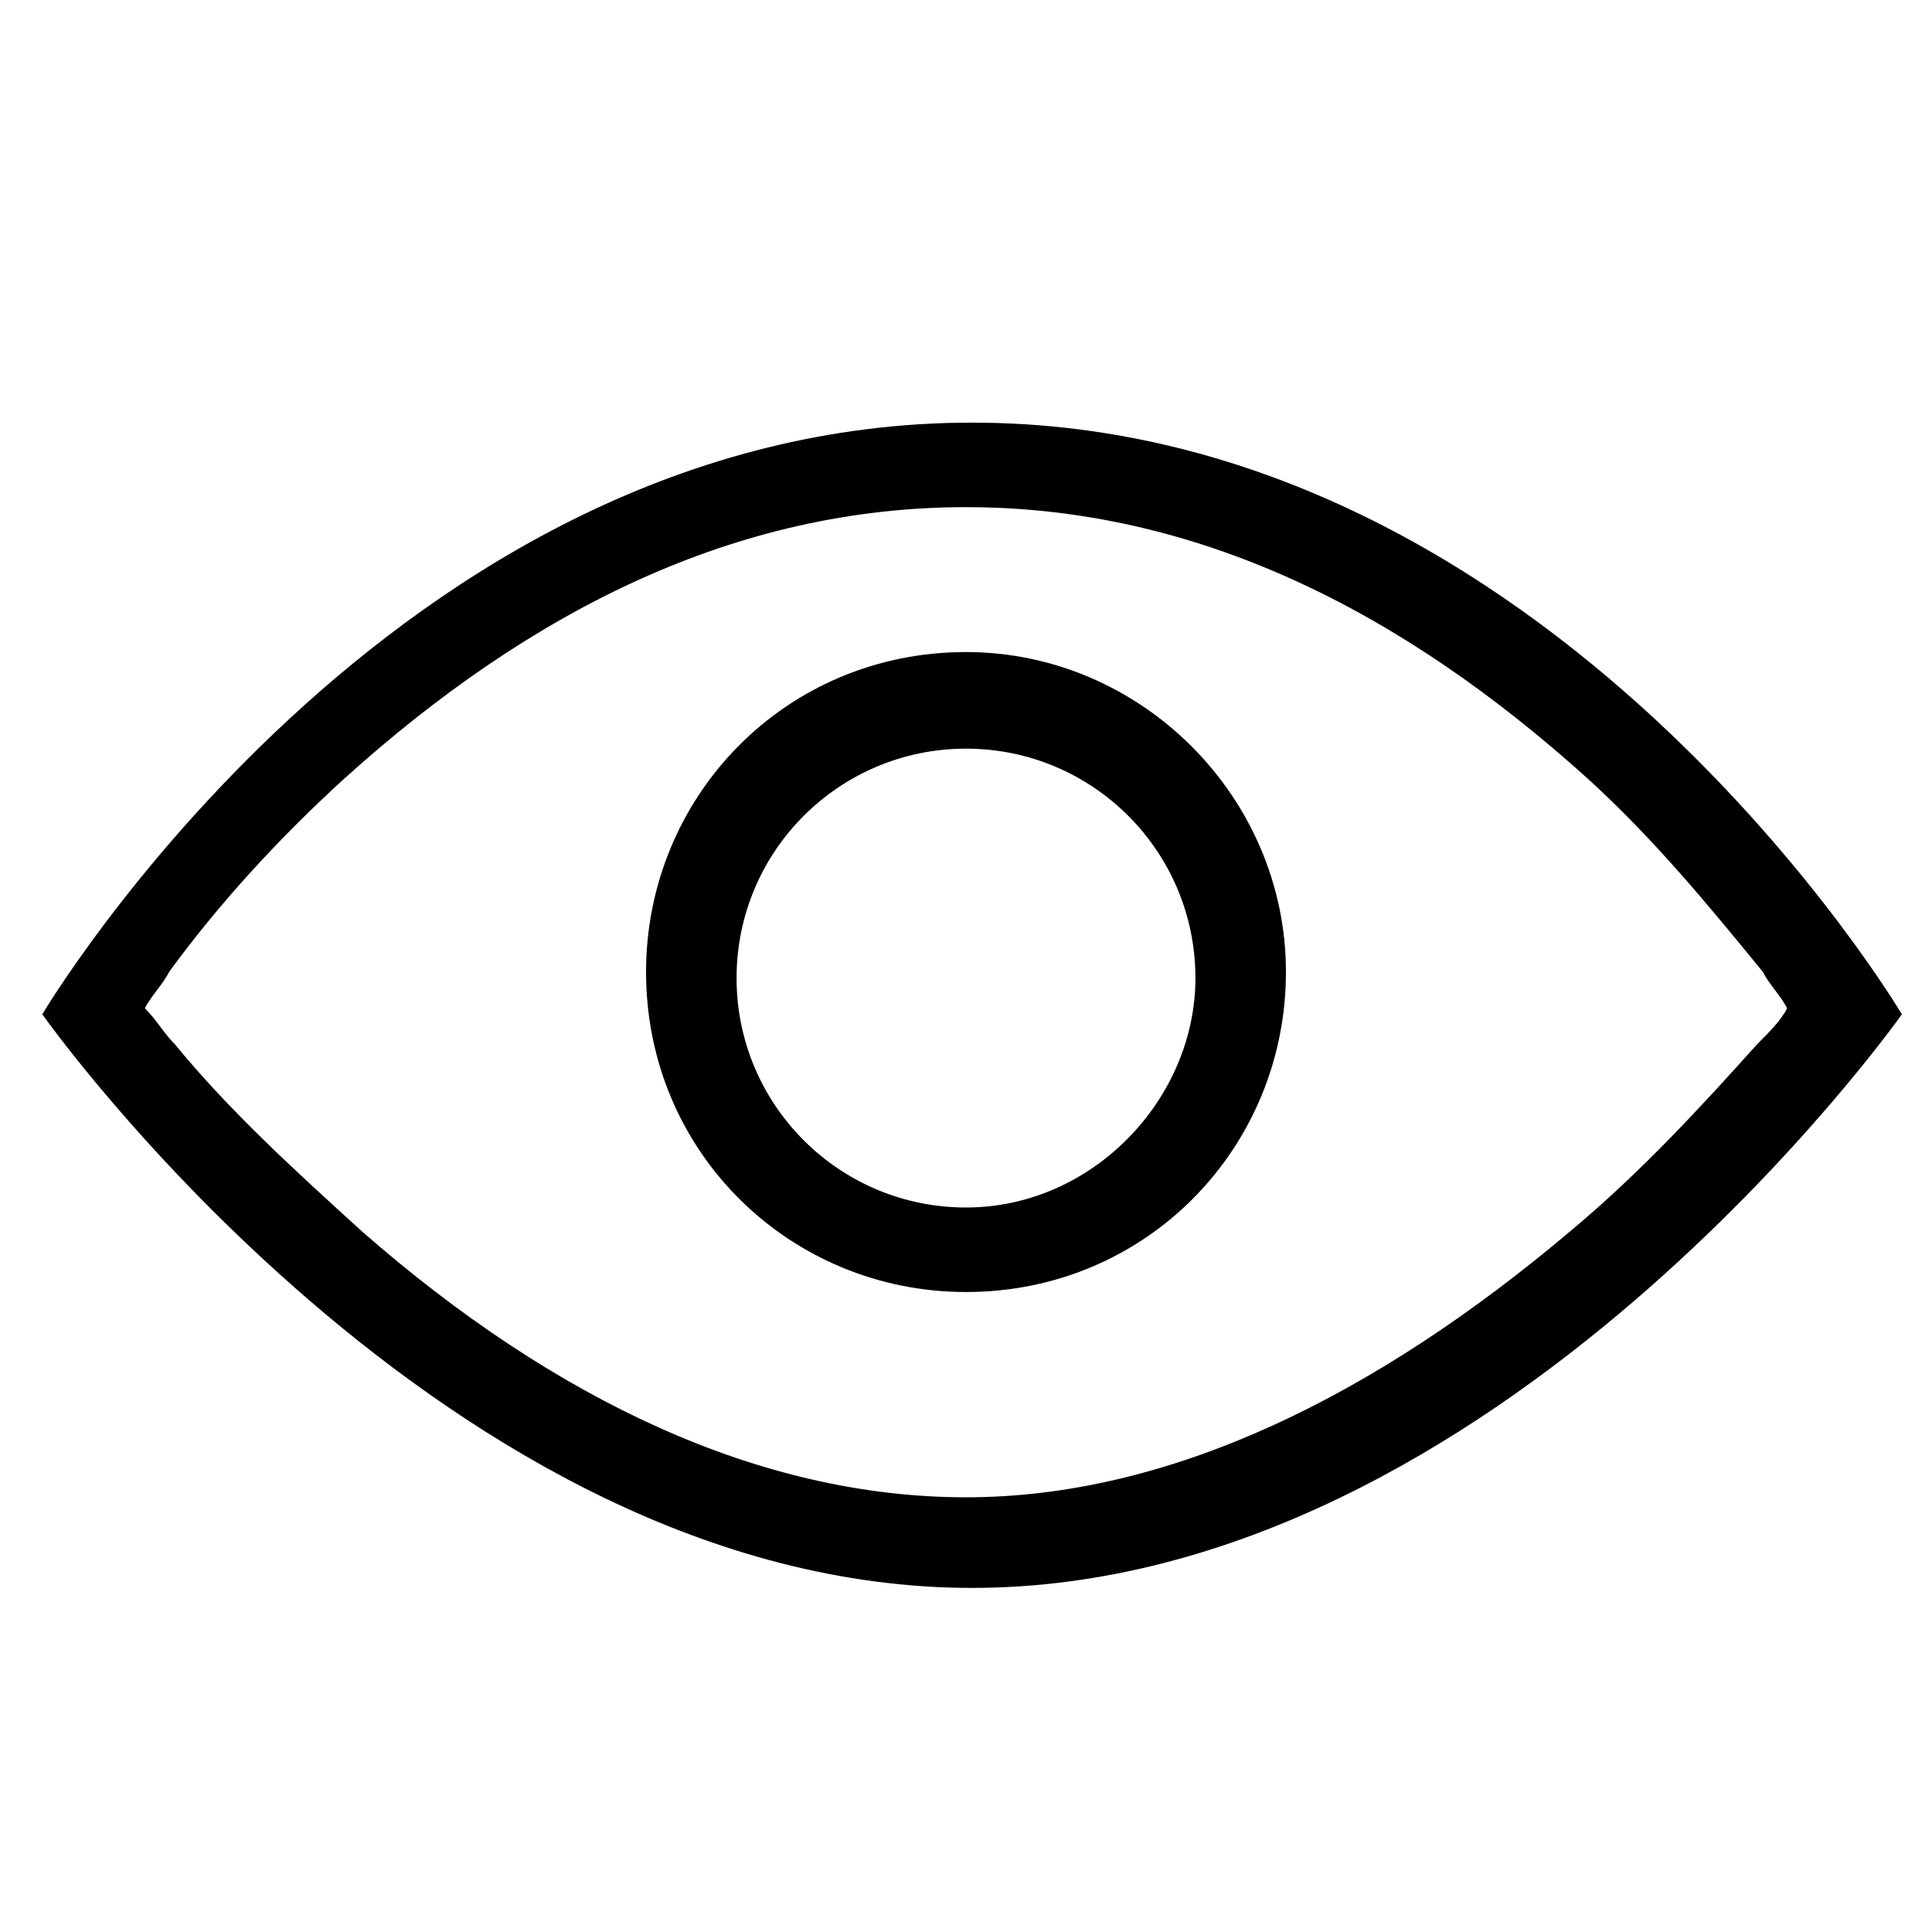 <svg width="20" height="20" viewBox="0 0 20 20" fill="none" xmlns="http://www.w3.org/2000/svg">
<path d="M10.062 4.375C4.062 4.375 0.438 10.5 0.438 10.5C0.438 10.5 4.625 16.438 10.062 16.438C15.5 16.438 19.688 10.5 19.688 10.5C19.688 10.5 16.062 4.375 10.062 4.375ZM16.25 12.75C14.25 14.438 12.125 15.5 10 15.5C7.875 15.5 5.75 14.5 3.75 12.75C3.062 12.125 2.375 11.5 1.812 10.812C1.688 10.688 1.625 10.562 1.5 10.438C1.562 10.312 1.688 10.188 1.75 10.062C2.25 9.375 2.875 8.688 3.562 8.062C5.5 6.312 7.625 5.25 10 5.25C12.375 5.25 14.5 6.312 16.438 8.062C17.125 8.688 17.688 9.375 18.25 10.062C18.312 10.188 18.438 10.312 18.5 10.438C18.438 10.562 18.312 10.688 18.188 10.812C17.625 11.438 17 12.125 16.25 12.75Z" fill="black"/>
<path d="M10 6.75C8.125 6.75 6.688 8.25 6.688 10.062C6.688 11.938 8.188 13.375 10 13.375C11.875 13.375 13.312 11.875 13.312 10.062C13.312 8.25 11.812 6.75 10 6.75ZM10 12.5C8.688 12.5 7.625 11.438 7.625 10.125C7.625 8.812 8.688 7.75 10 7.75C11.312 7.75 12.375 8.812 12.375 10.125C12.375 11.375 11.312 12.5 10 12.5Z" fill="black"/>
</svg>

